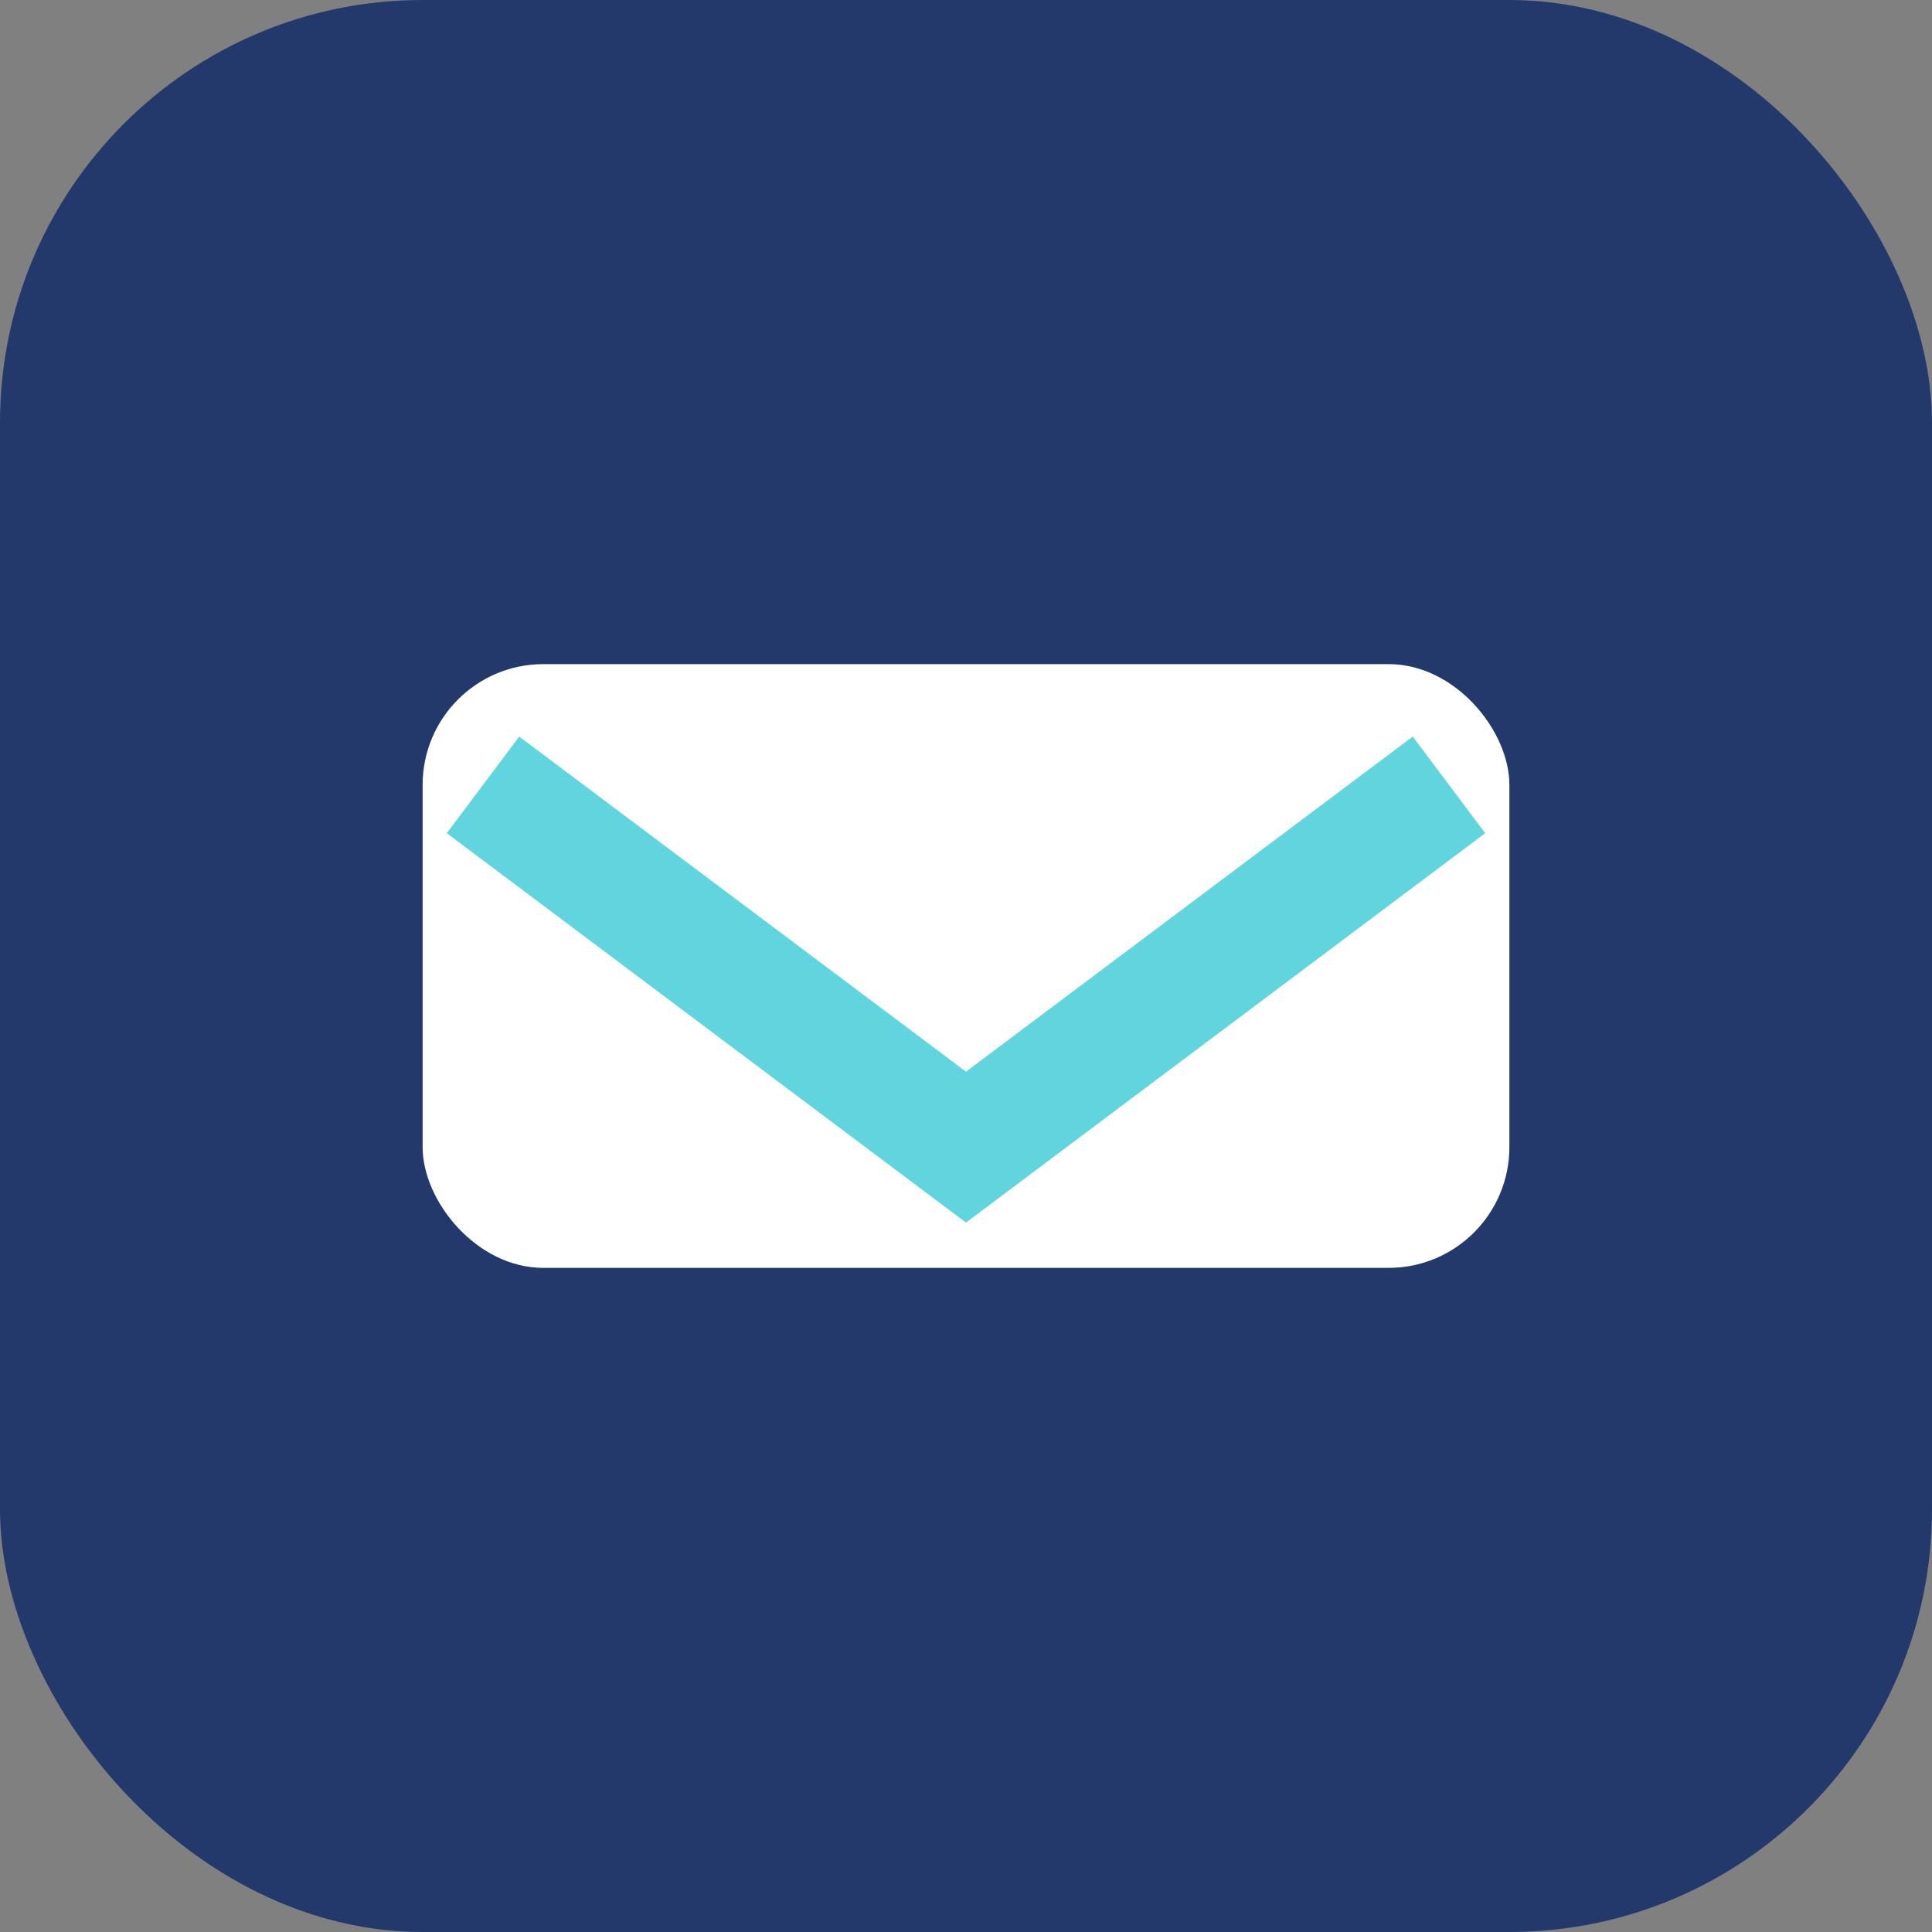 <?xml version="1.0" encoding="UTF-8"?>
<svg xmlns="http://www.w3.org/2000/svg" width="32" height="32" viewBox="0 0 32 32"><rect x="0" y="0" width="32" height="32" fill="#808080" stroke="none"/><rect width="32" height="32" rx="7" fill="#23396C"/><rect x="7" y="11" width="18" height="10" rx="2" fill="#fff"/><path d="M8 13l8 6 8-6" stroke="#60D5DD" stroke-width="2" fill="none"/></svg>
